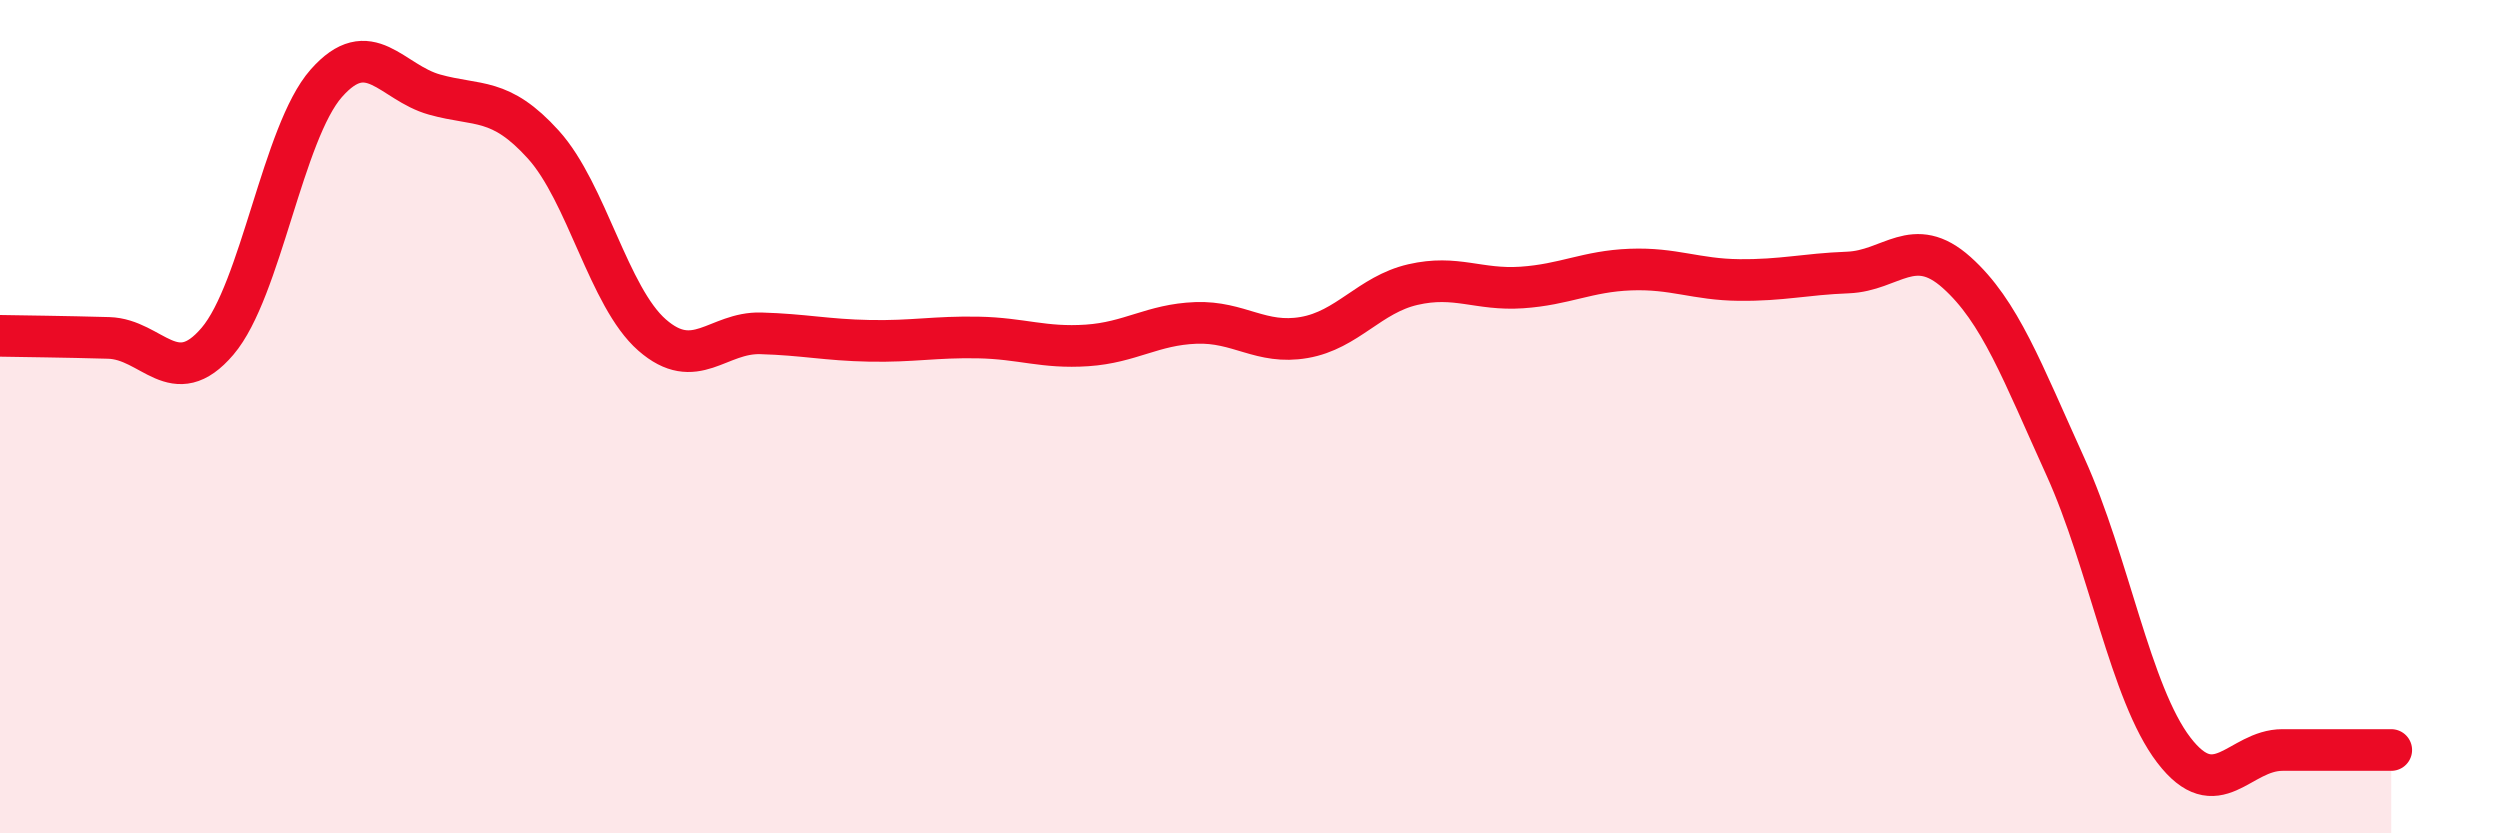 
    <svg width="60" height="20" viewBox="0 0 60 20" xmlns="http://www.w3.org/2000/svg">
      <path
        d="M 0,8.06 C 0.52,8.07 1.57,8.08 2.61,8.11 C 3.65,8.14 4.18,9.41 5.22,8.19 C 6.26,6.97 6.79,3.18 7.83,2 C 8.87,0.82 9.39,1.98 10.43,2.27 C 11.47,2.56 12,2.32 13.04,3.47 C 14.08,4.62 14.61,7.13 15.65,8.04 C 16.69,8.95 17.22,7.97 18.26,8 C 19.3,8.03 19.83,8.16 20.87,8.18 C 21.91,8.2 22.44,8.08 23.48,8.1 C 24.52,8.12 25.05,8.36 26.09,8.29 C 27.13,8.22 27.66,7.79 28.7,7.75 C 29.74,7.71 30.26,8.28 31.3,8.1 C 32.34,7.92 32.87,7.07 33.91,6.83 C 34.95,6.59 35.48,6.97 36.52,6.9 C 37.56,6.83 38.09,6.51 39.13,6.47 C 40.17,6.43 40.7,6.71 41.74,6.72 C 42.78,6.73 43.31,6.58 44.35,6.54 C 45.39,6.5 45.92,5.61 46.96,6.54 C 48,7.47 48.53,8.91 49.57,11.2 C 50.61,13.49 51.13,16.64 52.17,18 C 53.21,19.36 53.74,18 54.78,18 C 55.82,18 56.87,18 57.39,18L57.39 20L0 20Z"
        fill="#EB0A25"
        opacity="0.1"
        stroke-linecap="round"
        stroke-linejoin="round"
      />
      <path
        d="M 0,8.06 C 0.52,8.07 1.57,8.08 2.61,8.11 C 3.65,8.14 4.18,9.41 5.22,8.19 C 6.26,6.97 6.79,3.18 7.83,2 C 8.87,0.82 9.39,1.98 10.43,2.27 C 11.47,2.56 12,2.32 13.04,3.47 C 14.08,4.62 14.61,7.13 15.65,8.04 C 16.69,8.95 17.22,7.97 18.26,8 C 19.3,8.03 19.83,8.16 20.87,8.18 C 21.91,8.2 22.44,8.08 23.48,8.1 C 24.52,8.12 25.05,8.36 26.09,8.29 C 27.13,8.22 27.66,7.79 28.7,7.75 C 29.74,7.71 30.26,8.28 31.3,8.1 C 32.34,7.92 32.87,7.07 33.91,6.83 C 34.95,6.59 35.48,6.97 36.52,6.9 C 37.56,6.83 38.09,6.51 39.13,6.47 C 40.17,6.43 40.7,6.71 41.74,6.72 C 42.78,6.73 43.31,6.58 44.35,6.54 C 45.39,6.5 45.92,5.61 46.96,6.54 C 48,7.47 48.53,8.91 49.57,11.2 C 50.61,13.49 51.13,16.64 52.17,18 C 53.21,19.36 53.74,18 54.78,18 C 55.82,18 56.87,18 57.39,18"
        stroke="#EB0A25"
        stroke-width="1"
        fill="none"
        stroke-linecap="round"
        stroke-linejoin="round"
      />
    </svg>
  